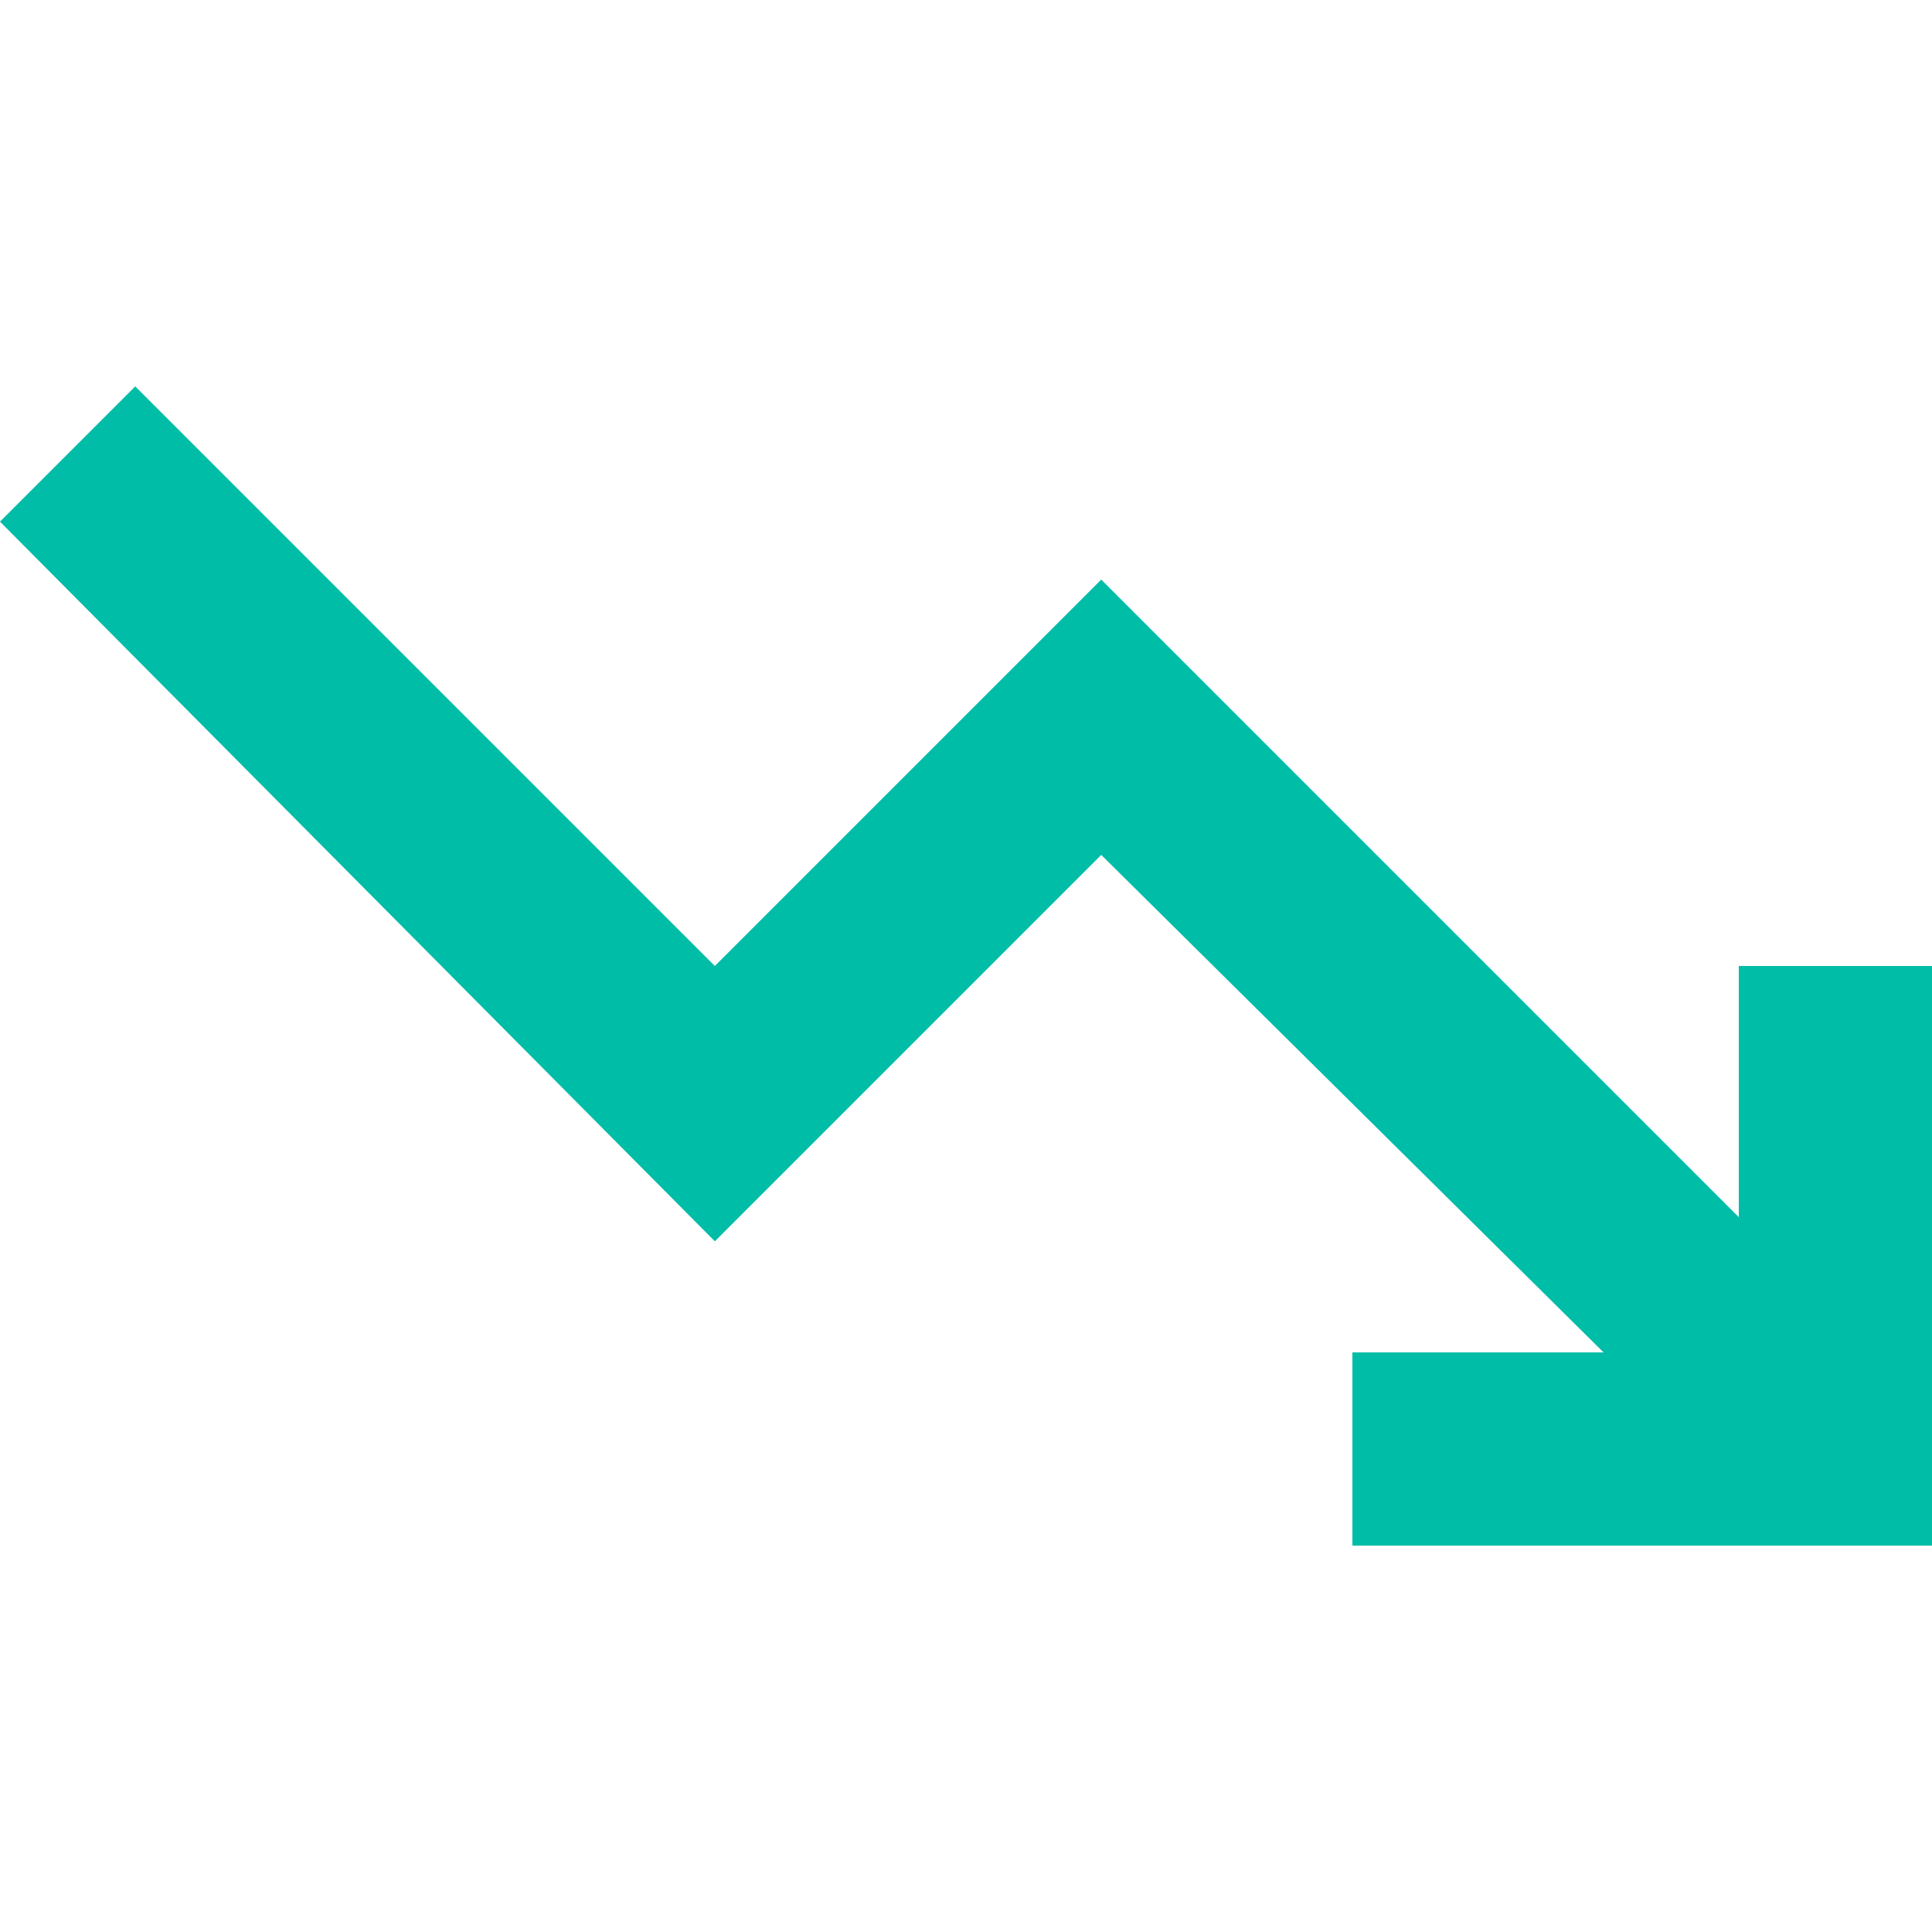 <svg width="40" height="40" viewBox="0 0 40 40" fill="none" xmlns="http://www.w3.org/2000/svg">
<path d="M28 32V28H33.2L22.8 17.7L14.8 25.7L0 10.8L2.8 8L14.8 20L22.8 12L36 25.2V20H40V32H28Z" fill="#00BDA8"/>
</svg>
